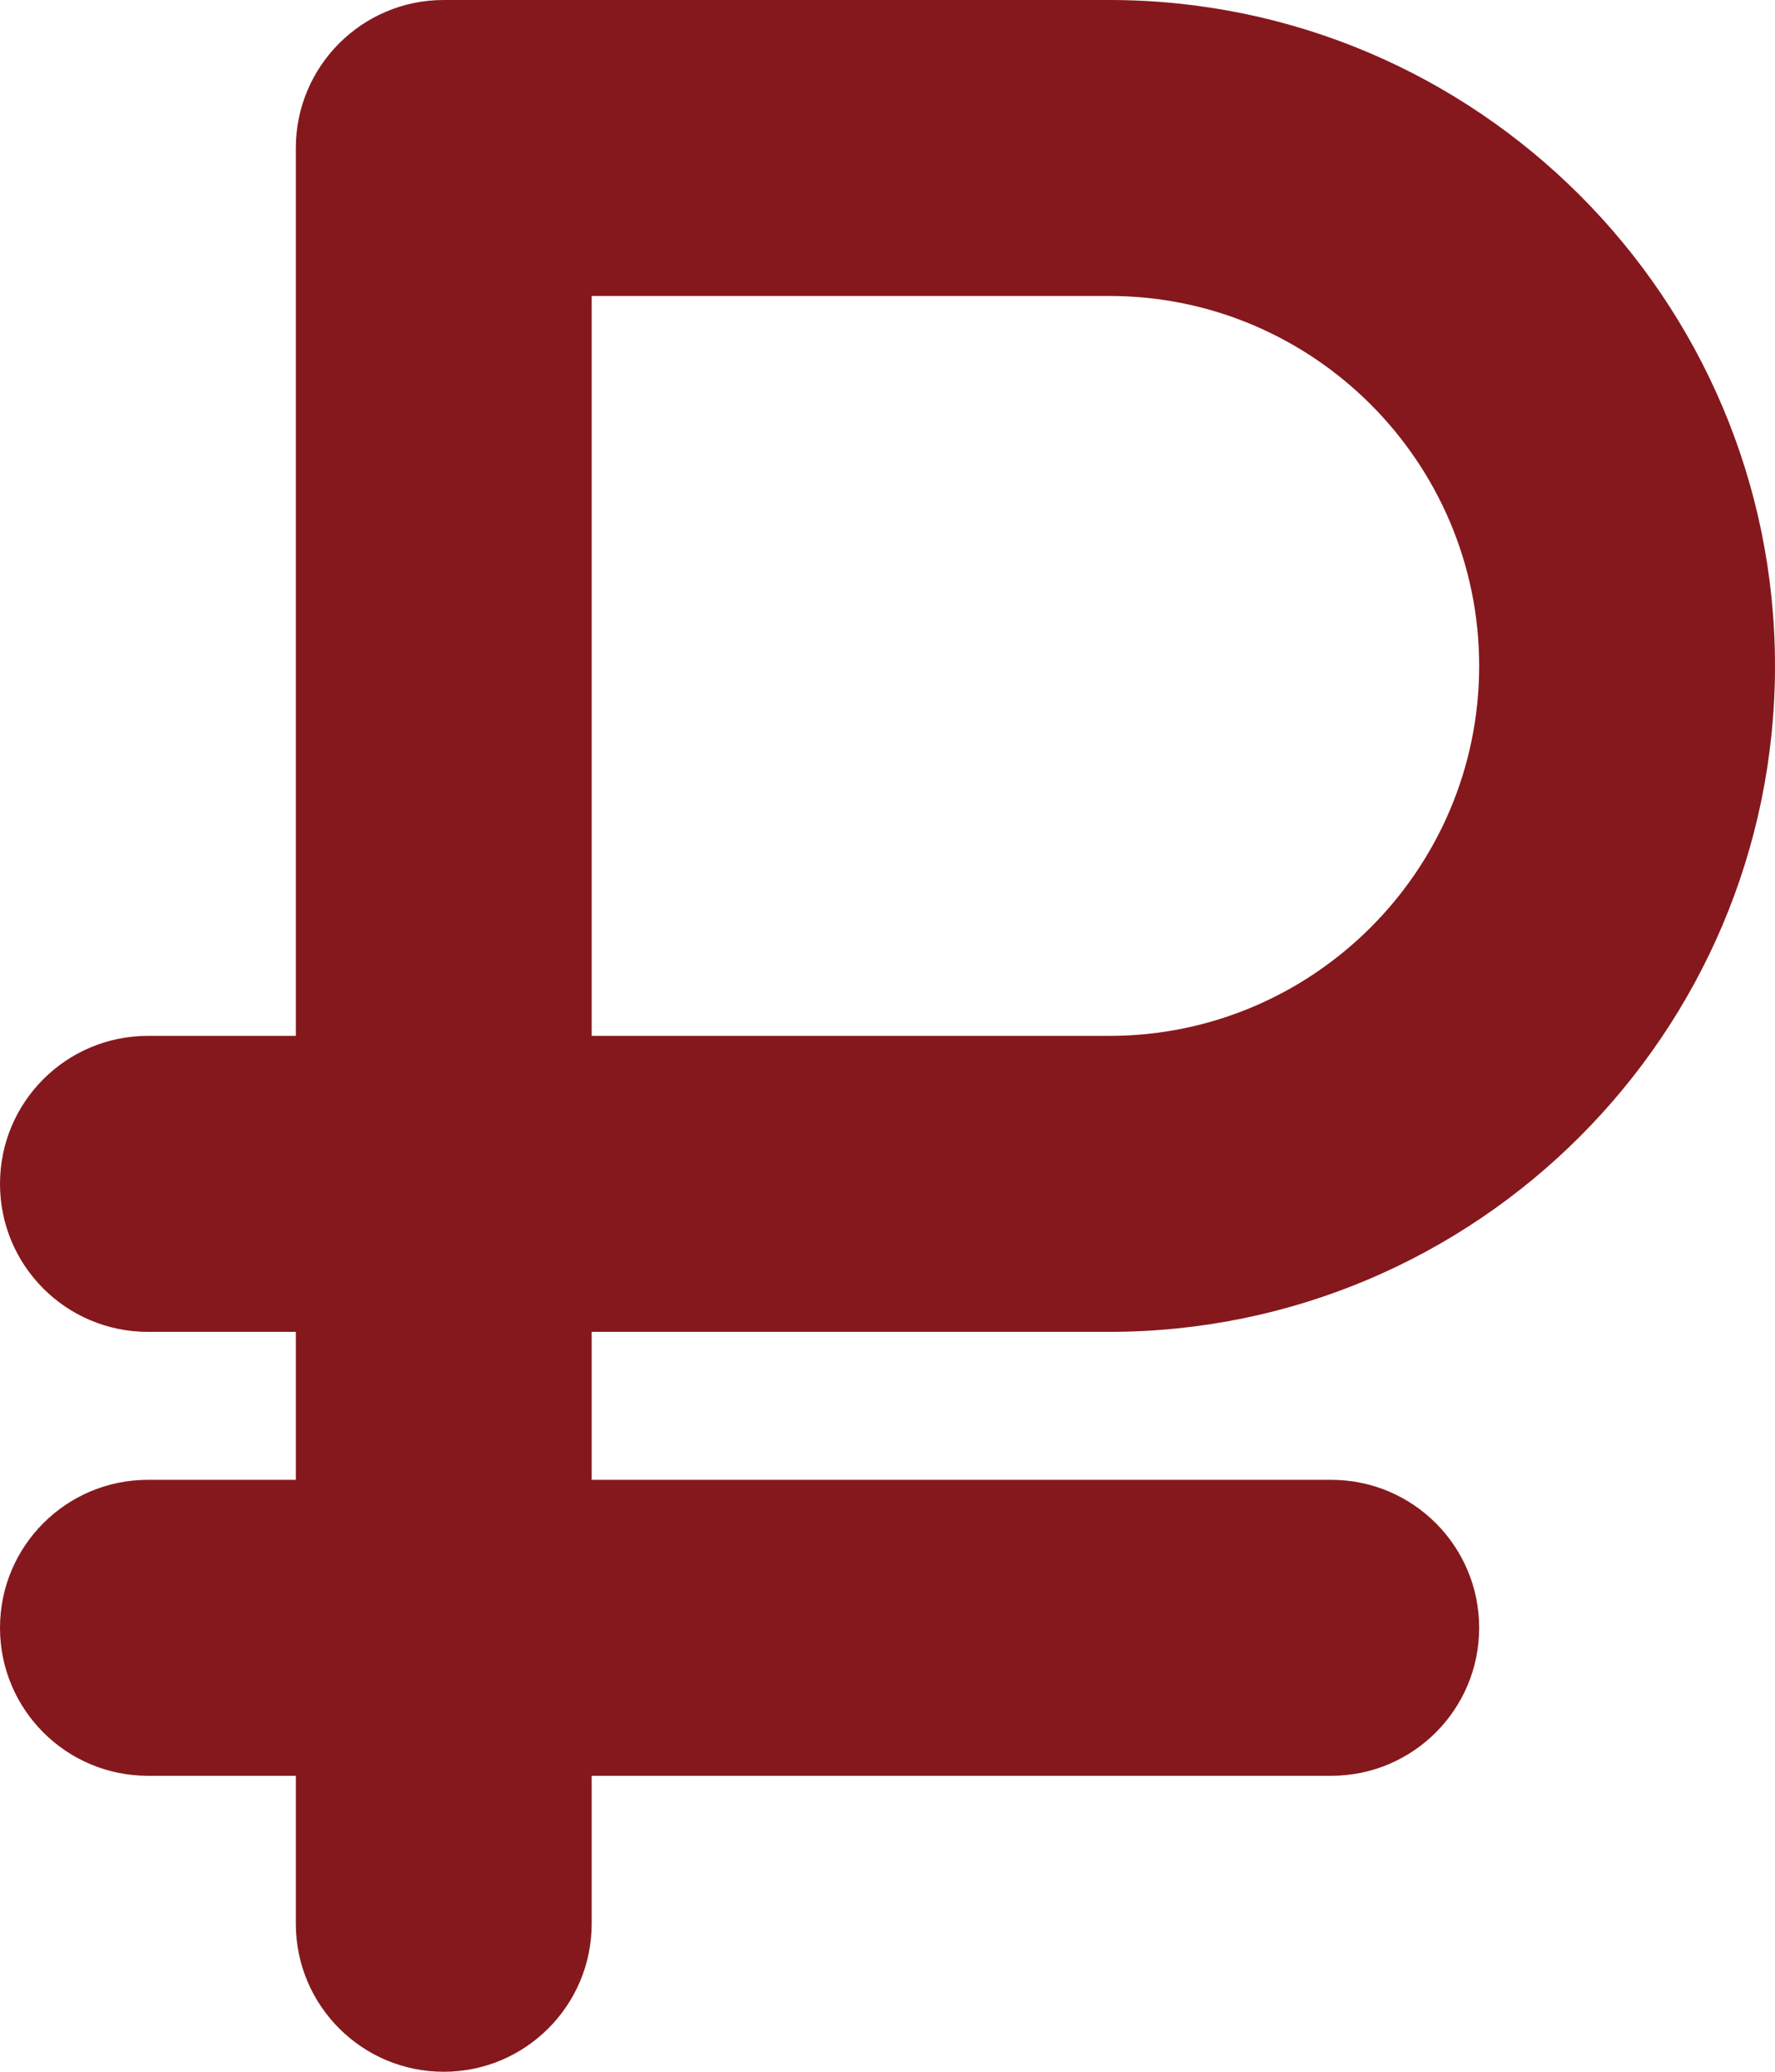 <?xml version="1.0" encoding="UTF-8"?> <svg xmlns="http://www.w3.org/2000/svg" width="384" height="448" viewBox="0 0 384 448" fill="none"> <path d="M240 288C319.41 288 384 223.41 384 144C384 64.59 319.4 0 240 0H96C78.33 0 64 14.33 64 32V224H32C14.33 224 0 238.3 0 256C0 273.7 14.33 288 32 288H64V320H32C14.33 320 0 334.33 0 352C0 369.67 14.33 384 32 384H64V416C64 433.67 78.33 448 96 448C113.67 448 128 433.67 128 416V384H288C305.67 384 320 369.67 320 352C320 334.33 305.67 320 288 320H128V288H240ZM128 64H240C284.1 64 320 99.9 320 144C320 188.1 284.1 224 240 224H128V64Z" fill="#85181D"></path> </svg> 